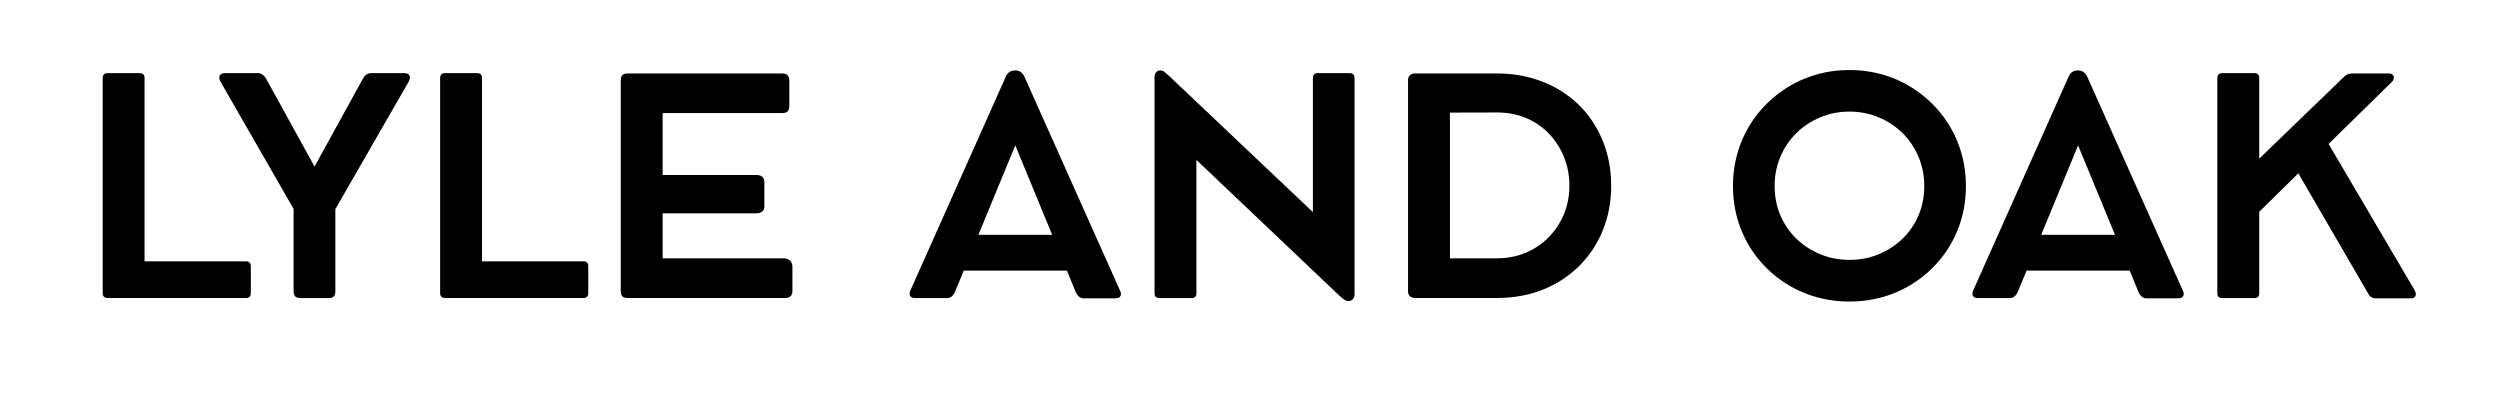 <svg version="1.2" preserveAspectRatio="xMidYMid meet" height="75" viewBox="0 0 352.5 56.25" zoomAndPan="magnify" width="470" xmlns:xlink="http://www.w3.org/1999/xlink" xmlns="http://www.w3.org/2000/svg"><defs></defs><g id="24ef2601b9"><g style="fill:#000000;fill-opacity:1;"><g transform="translate(10.711, 42.016)"><path d="M 23.969 -5.172 C 24.426 -5.172 24.656 -4.93 24.656 -4.453 L 24.656 -0.703 C 24.656 -0.234 24.426 0 23.969 0 L 4.484 0 C 4.004 0 3.766 -0.234 3.766 -0.703 L 3.766 -31 C 3.766 -31.469 4.004 -31.703 4.484 -31.703 L 8.984 -31.703 C 9.441 -31.703 9.672 -31.469 9.672 -31 L 9.672 -5.172 Z M 23.969 -5.172" style="stroke:none"></path></g></g><g style="fill:#000000;fill-opacity:1;"><g transform="translate(30.427, 42.016)"><path d="M 26.609 -31.703 C 26.93 -31.703 27.156 -31.602 27.281 -31.406 C 27.406 -31.219 27.395 -30.945 27.25 -30.594 L 16.859 -12.531 L 16.859 -0.922 C 16.859 -0.297 16.562 0.016 15.969 0.016 L 11.922 0.016 C 11.285 0.016 10.969 -0.297 10.969 -0.922 L 10.969 -12.562 L 0.609 -30.594 C 0.461 -30.957 0.457 -31.234 0.594 -31.422 C 0.727 -31.609 0.953 -31.703 1.266 -31.703 L 6 -31.703 C 6.207 -31.703 6.41 -31.625 6.609 -31.469 C 6.816 -31.32 6.984 -31.129 7.109 -30.891 L 13.922 -18.531 L 20.734 -30.906 C 21.023 -31.438 21.41 -31.703 21.891 -31.703 Z M 26.609 -31.703" style="stroke:none"></path></g></g><g style="fill:#000000;fill-opacity:1;"><g transform="translate(58.293, 42.016)"><path d="M 23.969 -5.172 C 24.426 -5.172 24.656 -4.93 24.656 -4.453 L 24.656 -0.703 C 24.656 -0.234 24.426 0 23.969 0 L 4.484 0 C 4.004 0 3.766 -0.234 3.766 -0.703 L 3.766 -31 C 3.766 -31.469 4.004 -31.703 4.484 -31.703 L 8.984 -31.703 C 9.441 -31.703 9.672 -31.469 9.672 -31 L 9.672 -5.172 Z M 23.969 -5.172" style="stroke:none"></path></g></g><g style="fill:#000000;fill-opacity:1;"><g transform="translate(83.762, 42.016)"><path d="M 26.703 -5.594 C 27.086 -5.594 27.395 -5.484 27.625 -5.266 C 27.852 -5.055 27.969 -4.773 27.969 -4.422 L 27.969 -0.922 C 27.969 -0.641 27.879 -0.414 27.703 -0.25 C 27.535 -0.082 27.305 0 27.016 0 L 4.703 0 C 4.078 0 3.766 -0.305 3.766 -0.922 L 3.766 -30.719 C 3.766 -31.344 4.078 -31.656 4.703 -31.656 L 26.578 -31.656 C 26.879 -31.656 27.113 -31.57 27.281 -31.406 C 27.445 -31.238 27.531 -31.02 27.531 -30.75 L 27.531 -27.031 C 27.531 -26.395 27.211 -26.078 26.578 -26.078 L 9.672 -26.078 L 9.672 -17.344 L 22.906 -17.344 C 23.25 -17.344 23.52 -17.258 23.719 -17.094 C 23.914 -16.926 24.016 -16.68 24.016 -16.359 L 24.016 -12.875 C 24.016 -12.602 23.914 -12.379 23.719 -12.203 C 23.52 -12.023 23.25 -11.938 22.906 -11.938 L 9.672 -11.938 L 9.672 -5.594 Z M 26.703 -5.594" style="stroke:none"></path></g></g><g style="fill:#000000;fill-opacity:1;"><g transform="translate(113.858, 42.016)"><path d="" style="stroke:none"></path></g></g><g style="fill:#000000;fill-opacity:1;"><g transform="translate(127.281, 42.016)"><path d="M 30.656 -1.016 C 30.801 -0.711 30.812 -0.457 30.688 -0.25 C 30.562 -0.051 30.32 0.047 29.969 0.047 L 25.484 0.047 C 25.254 0.047 25.047 -0.031 24.859 -0.188 C 24.672 -0.352 24.523 -0.547 24.422 -0.766 L 23.156 -3.859 L 8.609 -3.859 L 7.344 -0.797 C 7.238 -0.566 7.098 -0.375 6.922 -0.219 C 6.742 -0.062 6.52 0.016 6.25 0.016 L 1.797 0.016 C 1.441 0.016 1.195 -0.078 1.062 -0.266 C 0.938 -0.461 0.941 -0.723 1.078 -1.047 L 14.562 -31.266 C 14.676 -31.516 14.836 -31.711 15.047 -31.859 C 15.266 -32.004 15.488 -32.078 15.719 -32.078 L 15.984 -32.078 C 16.234 -32.078 16.457 -32 16.656 -31.844 C 16.863 -31.695 17.023 -31.5 17.141 -31.25 Z M 10.672 -8.906 L 21.078 -8.906 L 15.875 -21.516 Z M 10.672 -8.906" style="stroke:none"></path></g></g><g style="fill:#000000;fill-opacity:1;"><g transform="translate(159.023, 42.016)"><path d="M 31.266 -31.703 C 31.734 -31.703 31.969 -31.473 31.969 -31.016 L 31.969 -0.562 C 31.969 -0.258 31.891 -0.02 31.734 0.156 C 31.578 0.332 31.383 0.422 31.156 0.422 L 31.125 0.422 C 30.852 0.422 30.629 0.344 30.453 0.188 C 30.273 0.031 30.066 -0.141 29.828 -0.328 L 9.672 -19.469 L 9.672 -0.672 C 9.672 -0.211 9.441 0.016 8.984 0.016 L 4.484 0.016 C 4.004 0.016 3.766 -0.211 3.766 -0.672 L 3.766 -31.156 C 3.766 -31.426 3.836 -31.645 3.984 -31.812 C 4.129 -31.988 4.316 -32.078 4.547 -32.078 L 4.625 -32.078 C 4.844 -32.078 5.035 -32 5.203 -31.844 C 5.379 -31.695 5.578 -31.523 5.797 -31.328 L 26.094 -12.109 L 26.094 -31.016 C 26.094 -31.473 26.32 -31.703 26.781 -31.703 Z M 31.266 -31.703" style="stroke:none"></path></g></g><g style="fill:#000000;fill-opacity:1;"><g transform="translate(194.768, 42.016)"><path d="M 3.766 -0.922 L 3.766 -30.75 C 3.766 -31.02 3.852 -31.238 4.031 -31.406 C 4.219 -31.57 4.441 -31.656 4.703 -31.656 L 16.359 -31.656 C 18.223 -31.656 19.969 -31.398 21.594 -30.891 C 23.227 -30.391 24.707 -29.672 26.031 -28.734 C 27.363 -27.797 28.504 -26.672 29.453 -25.359 C 30.398 -24.055 31.129 -22.598 31.641 -20.984 C 32.148 -19.379 32.406 -17.656 32.406 -15.812 C 32.406 -14 32.148 -12.289 31.641 -10.688 C 31.129 -9.082 30.395 -7.625 29.438 -6.312 C 28.488 -5.008 27.348 -3.883 26.016 -2.938 C 24.691 -1.988 23.207 -1.258 21.562 -0.75 C 19.926 -0.25 18.164 0 16.281 0 L 4.734 0 C 4.453 0 4.219 -0.082 4.031 -0.25 C 3.852 -0.426 3.766 -0.648 3.766 -0.922 Z M 9.672 -5.594 L 16.266 -5.594 C 17.742 -5.594 19.109 -5.852 20.359 -6.375 C 21.609 -6.906 22.691 -7.641 23.609 -8.578 C 24.523 -9.516 25.238 -10.598 25.75 -11.828 C 26.258 -13.066 26.516 -14.395 26.516 -15.812 C 26.516 -17.281 26.258 -18.641 25.75 -19.891 C 25.238 -21.141 24.531 -22.234 23.625 -23.172 C 22.719 -24.117 21.645 -24.852 20.406 -25.375 C 19.164 -25.895 17.812 -26.156 16.344 -26.156 L 9.672 -26.141 Z M 9.672 -5.594" style="stroke:none"></path></g></g><g style="fill:#000000;fill-opacity:1;"><g transform="translate(229.053, 42.016)"><path d="" style="stroke:none"></path></g></g><g style="fill:#000000;fill-opacity:1;"><g transform="translate(242.475, 42.016)"><path d="M 1.875 -15.781 C 1.875 -17.613 2.145 -19.352 2.688 -21 C 3.227 -22.645 4 -24.145 5 -25.5 C 6 -26.852 7.18 -28.023 8.547 -29.016 C 9.91 -30.016 11.414 -30.785 13.062 -31.328 C 14.719 -31.867 16.461 -32.141 18.297 -32.141 C 20.129 -32.141 21.875 -31.867 23.531 -31.328 C 25.188 -30.785 26.691 -30.016 28.047 -29.016 C 29.41 -28.023 30.594 -26.852 31.594 -25.5 C 32.594 -24.145 33.363 -22.645 33.906 -21 C 34.445 -19.352 34.719 -17.613 34.719 -15.781 C 34.719 -13.945 34.445 -12.207 33.906 -10.562 C 33.363 -8.926 32.594 -7.43 31.594 -6.078 C 30.594 -4.734 29.41 -3.566 28.047 -2.578 C 26.691 -1.598 25.188 -0.836 23.531 -0.297 C 21.875 0.234 20.129 0.5 18.297 0.5 C 16.461 0.5 14.719 0.234 13.062 -0.297 C 11.414 -0.836 9.91 -1.598 8.547 -2.578 C 7.18 -3.566 6 -4.734 5 -6.078 C 4 -7.43 3.227 -8.926 2.688 -10.562 C 2.145 -12.207 1.875 -13.945 1.875 -15.781 Z M 7.75 -15.781 C 7.75 -14.301 8.016 -12.93 8.547 -11.672 C 9.086 -10.422 9.836 -9.32 10.797 -8.375 C 11.766 -7.438 12.891 -6.703 14.172 -6.172 C 15.453 -5.641 16.828 -5.375 18.297 -5.375 C 19.785 -5.375 21.164 -5.641 22.438 -6.172 C 23.707 -6.703 24.828 -7.438 25.797 -8.375 C 26.766 -9.32 27.516 -10.422 28.047 -11.672 C 28.578 -12.93 28.844 -14.301 28.844 -15.781 C 28.844 -17.27 28.57 -18.648 28.031 -19.922 C 27.488 -21.191 26.738 -22.301 25.781 -23.25 C 24.82 -24.195 23.703 -24.938 22.422 -25.469 C 21.148 -26.008 19.773 -26.281 18.297 -26.281 C 16.828 -26.281 15.453 -26.008 14.172 -25.469 C 12.891 -24.938 11.77 -24.195 10.812 -23.25 C 9.852 -22.301 9.102 -21.191 8.562 -19.922 C 8.02 -18.648 7.75 -17.27 7.75 -15.781 Z M 7.75 -15.781" style="stroke:none"></path></g></g><g style="fill:#000000;fill-opacity:1;"><g transform="translate(277.136, 42.016)"><path d="M 30.656 -1.016 C 30.801 -0.711 30.812 -0.457 30.688 -0.25 C 30.562 -0.051 30.32 0.047 29.969 0.047 L 25.484 0.047 C 25.254 0.047 25.047 -0.031 24.859 -0.188 C 24.672 -0.352 24.523 -0.547 24.422 -0.766 L 23.156 -3.859 L 8.609 -3.859 L 7.344 -0.797 C 7.238 -0.566 7.098 -0.375 6.922 -0.219 C 6.742 -0.062 6.52 0.016 6.25 0.016 L 1.797 0.016 C 1.441 0.016 1.195 -0.078 1.062 -0.266 C 0.938 -0.461 0.941 -0.723 1.078 -1.047 L 14.562 -31.266 C 14.676 -31.516 14.836 -31.711 15.047 -31.859 C 15.266 -32.004 15.488 -32.078 15.719 -32.078 L 15.984 -32.078 C 16.234 -32.078 16.457 -32 16.656 -31.844 C 16.863 -31.695 17.023 -31.5 17.141 -31.25 Z M 10.672 -8.906 L 21.078 -8.906 L 15.875 -21.516 Z M 10.672 -8.906" style="stroke:none"></path></g></g><g style="fill:#000000;fill-opacity:1;"><g transform="translate(308.878, 42.016)"><path d="M 31.578 -1.109 C 31.754 -0.797 31.797 -0.523 31.703 -0.297 C 31.617 -0.066 31.414 0.047 31.094 0.047 L 26.047 0.047 C 25.691 0.047 25.391 -0.113 25.141 -0.438 L 15.188 -17.578 L 9.672 -12.156 L 9.672 -0.672 C 9.672 -0.211 9.441 0.016 8.984 0.016 L 4.484 0.016 C 4.004 0.016 3.766 -0.211 3.766 -0.672 L 3.766 -31 C 3.766 -31.469 4.004 -31.703 4.484 -31.703 L 8.984 -31.703 C 9.441 -31.703 9.672 -31.469 9.672 -31 L 9.672 -19.641 L 21.469 -31.031 C 21.707 -31.281 21.922 -31.445 22.109 -31.531 C 22.305 -31.613 22.547 -31.656 22.828 -31.656 L 27.969 -31.656 C 28.32 -31.656 28.539 -31.516 28.625 -31.234 C 28.707 -30.961 28.625 -30.707 28.375 -30.469 L 19.453 -21.719 Z M 31.578 -1.109" style="stroke:none"></path></g></g></g></svg>